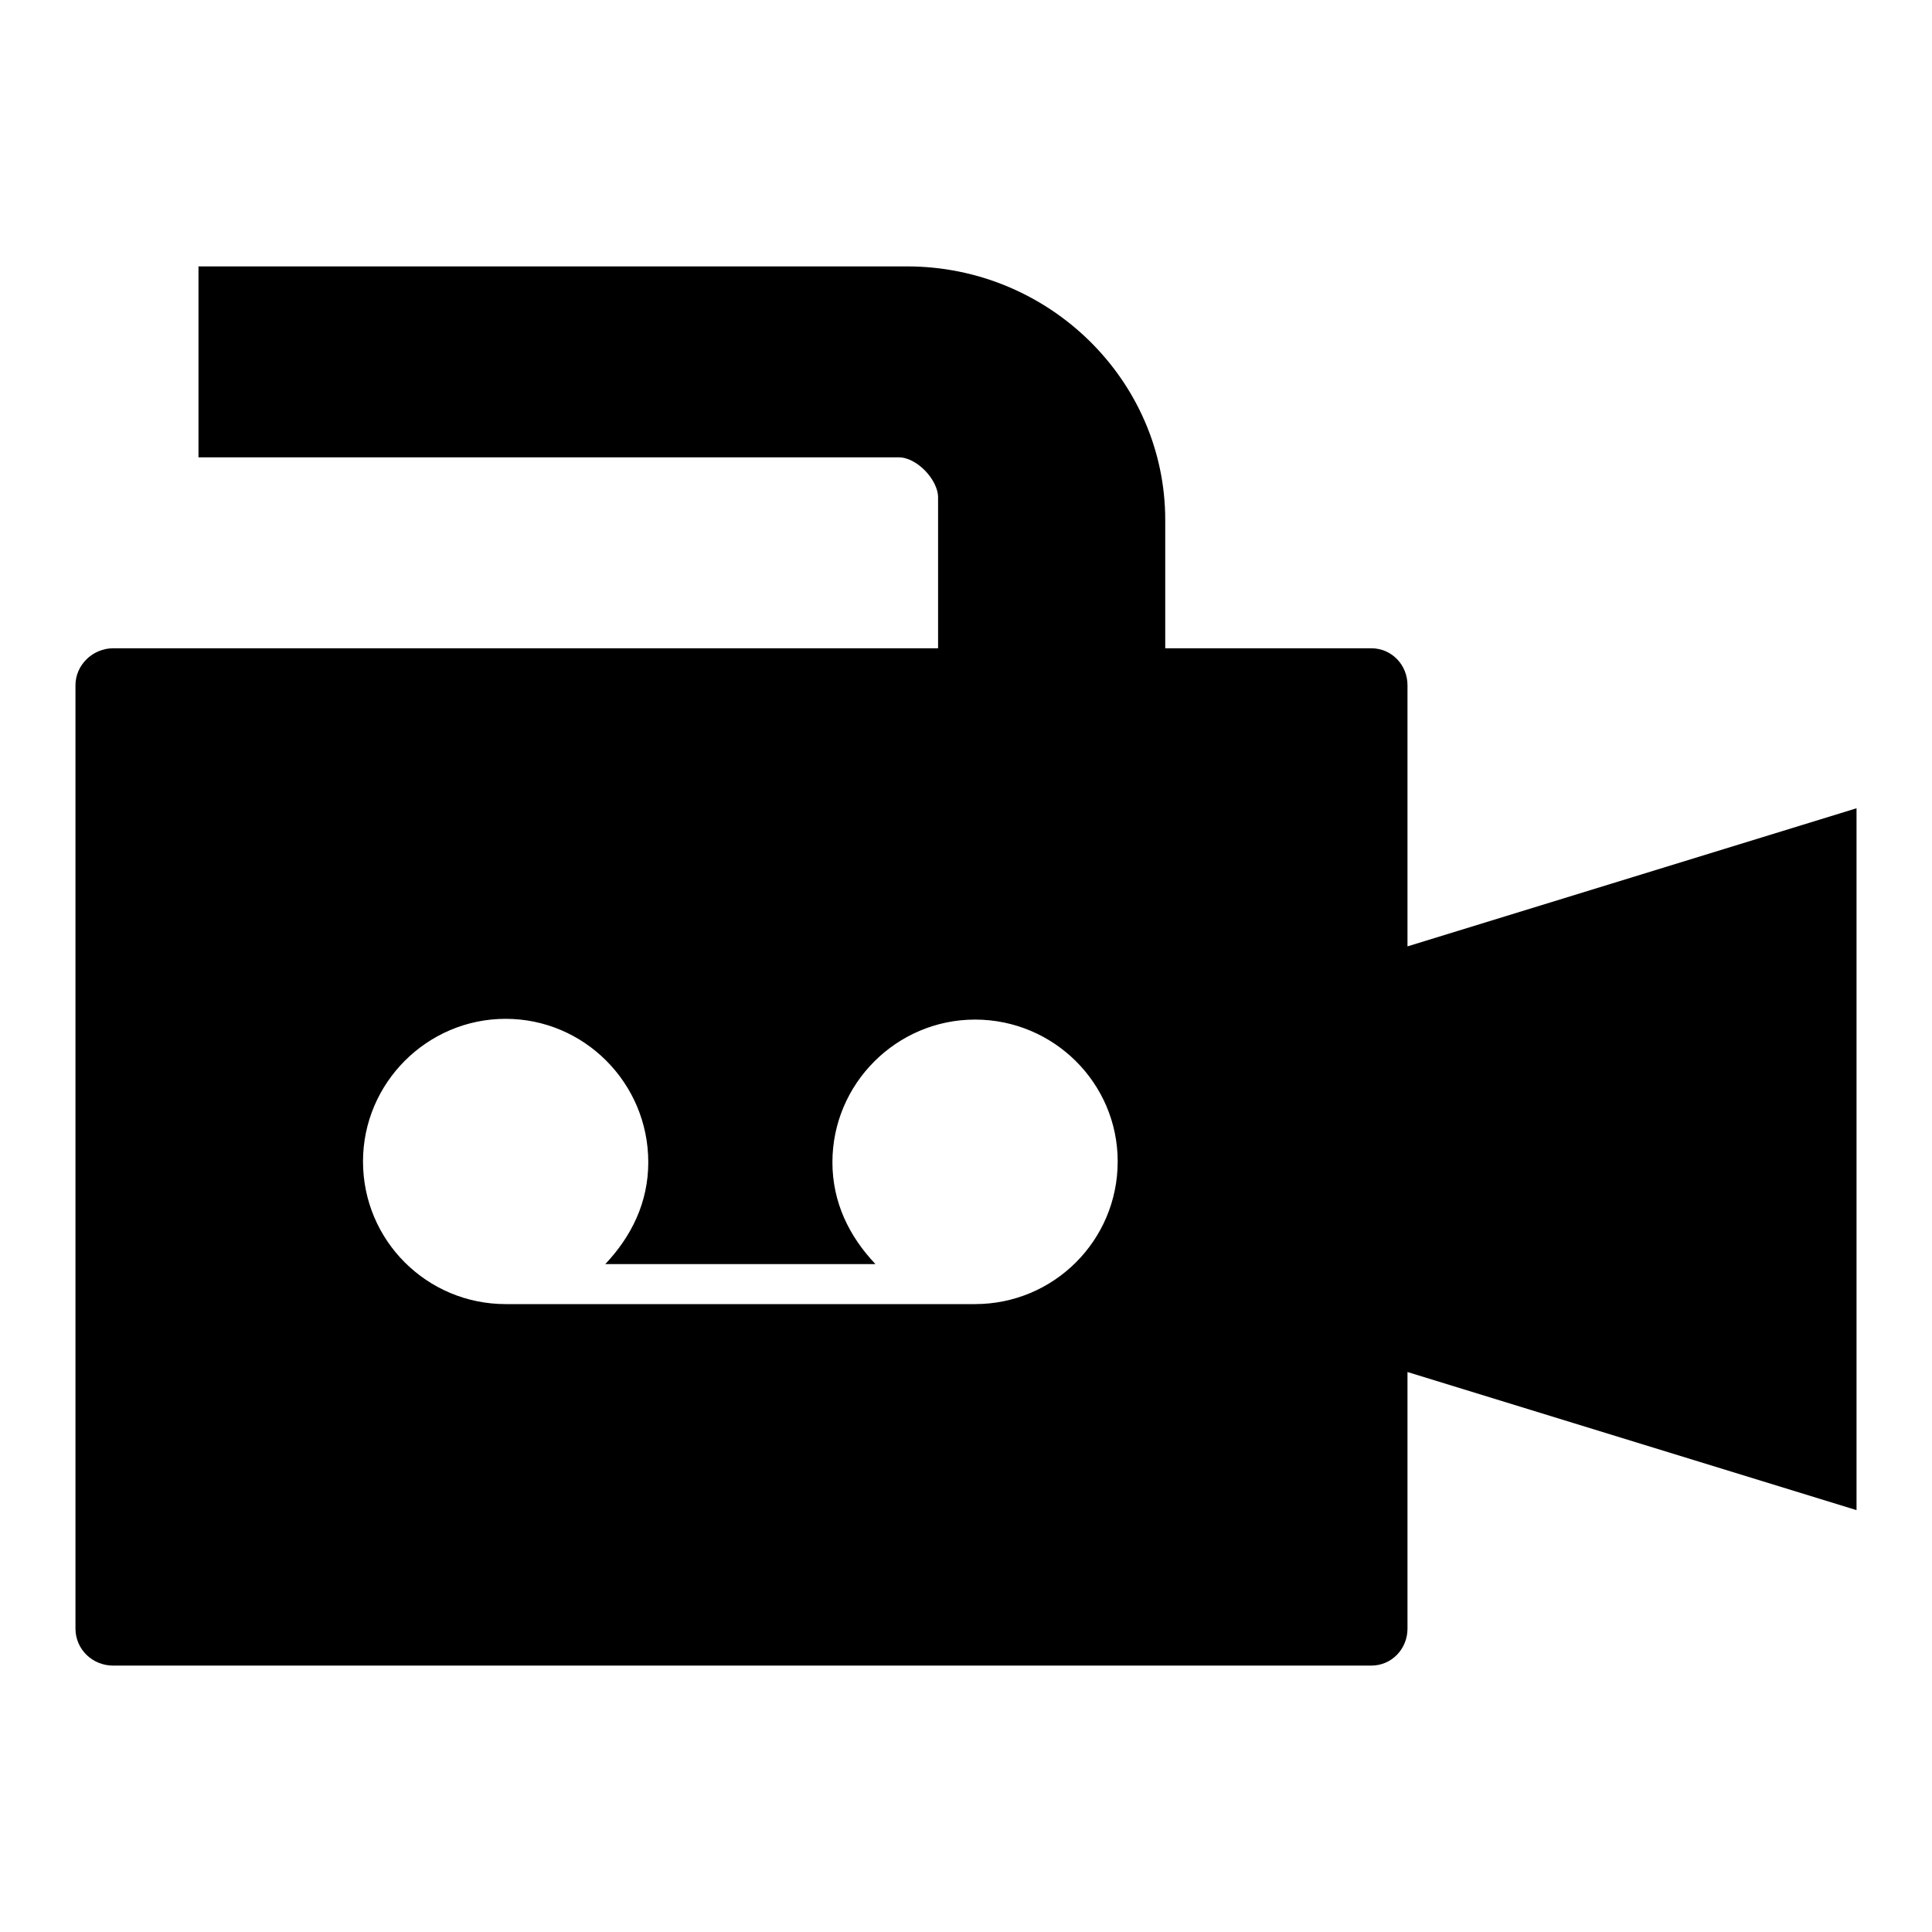 <?xml version="1.0" encoding="utf-8"?>
<!-- Svg Vector Icons : http://www.onlinewebfonts.com/icon -->
<!DOCTYPE svg PUBLIC "-//W3C//DTD SVG 1.1//EN" "http://www.w3.org/Graphics/SVG/1.1/DTD/svg11.dtd">
<svg version="1.1" xmlns="http://www.w3.org/2000/svg" xmlns:xlink="http://www.w3.org/1999/xlink" x="0px" y="0px" viewBox="0 0 256 256" enable-background="new 0 0 256 256" xml:space="preserve">
<g><g><path fill="#000000" d="M186.5,90.8c0-2.7-2.1-4.9-4.8-4.9h-27.3v-17c0-18.5-15.4-33.6-34.2-33.6H26.3v25.3h92.8c2.4,0,5.2,3,5.2,5.3v20H15c-2.7,0-5,2.2-5,4.9v89.8v29.3v5.9c0,2.7,2.2,4.9,5,4.9h166.7c2.7,0,4.8-2.2,4.8-4.9v-34l59.5,18.3v-46.5v-46.5l-59.5,18.3V90.8z M129.2,172.8h-5.7H73.2H67c-10.4,0-18.9-8.4-18.9-18.9c0-10.4,8.5-18.9,18.9-18.9c10.4,0,18.9,8.5,18.9,19c0,5.3-2.2,9.8-5.7,13.5h35.8c-3.5-3.7-5.7-8.2-5.7-13.5c0-10.4,8.5-18.9,18.9-18.9s18.9,8.4,18.9,18.8C148.1,164.4,139.6,172.8,129.2,172.8z"/></g></g>
</svg>